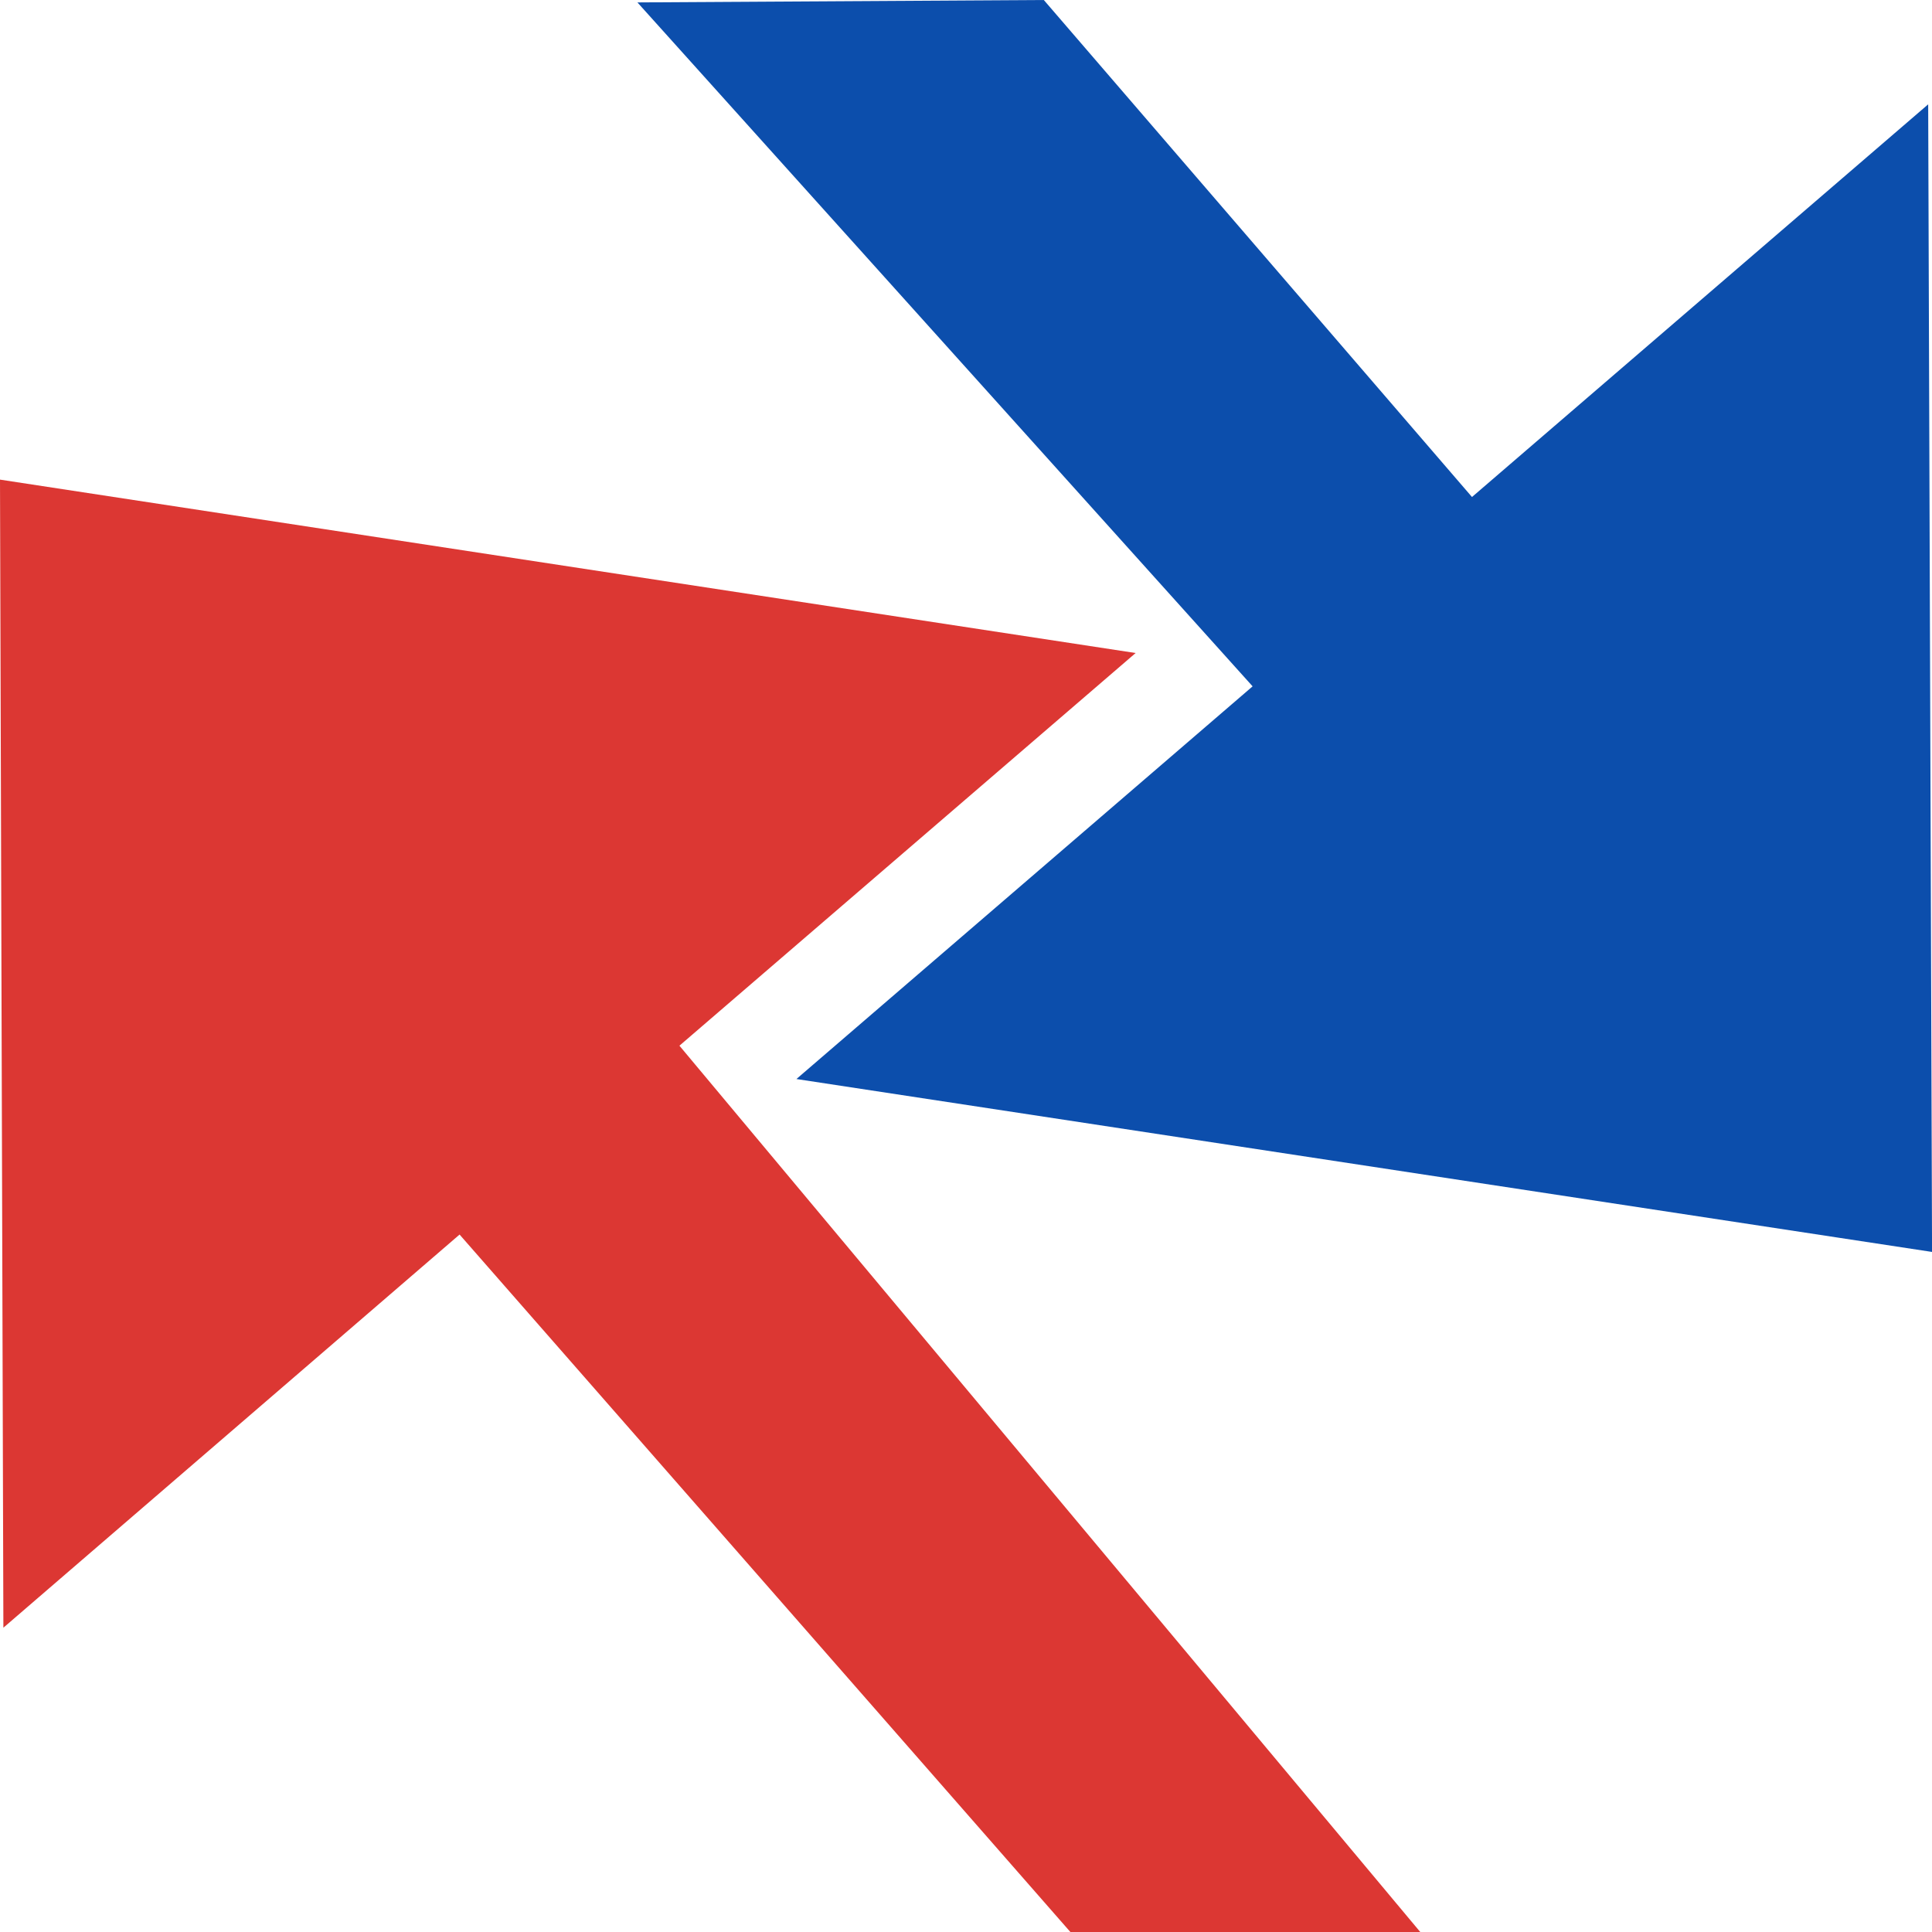 <svg width="40" height="40" viewBox="0 0 40 40" fill="none" xmlns="http://www.w3.org/2000/svg">
<path d="M16.489 22.34L40.001 25.92L39.921 2.16L30.476 10.29L21.611 0L13.197 0.05L25.934 14.21L16.489 22.34Z" fill="#0C4EAC"/>
<path d="M23.512 13.52L0 9.93L0.07 33.7L9.515 25.56L22.161 40H29.405L14.067 21.65L23.512 13.52Z" fill="#DC3733"/>
</svg>
